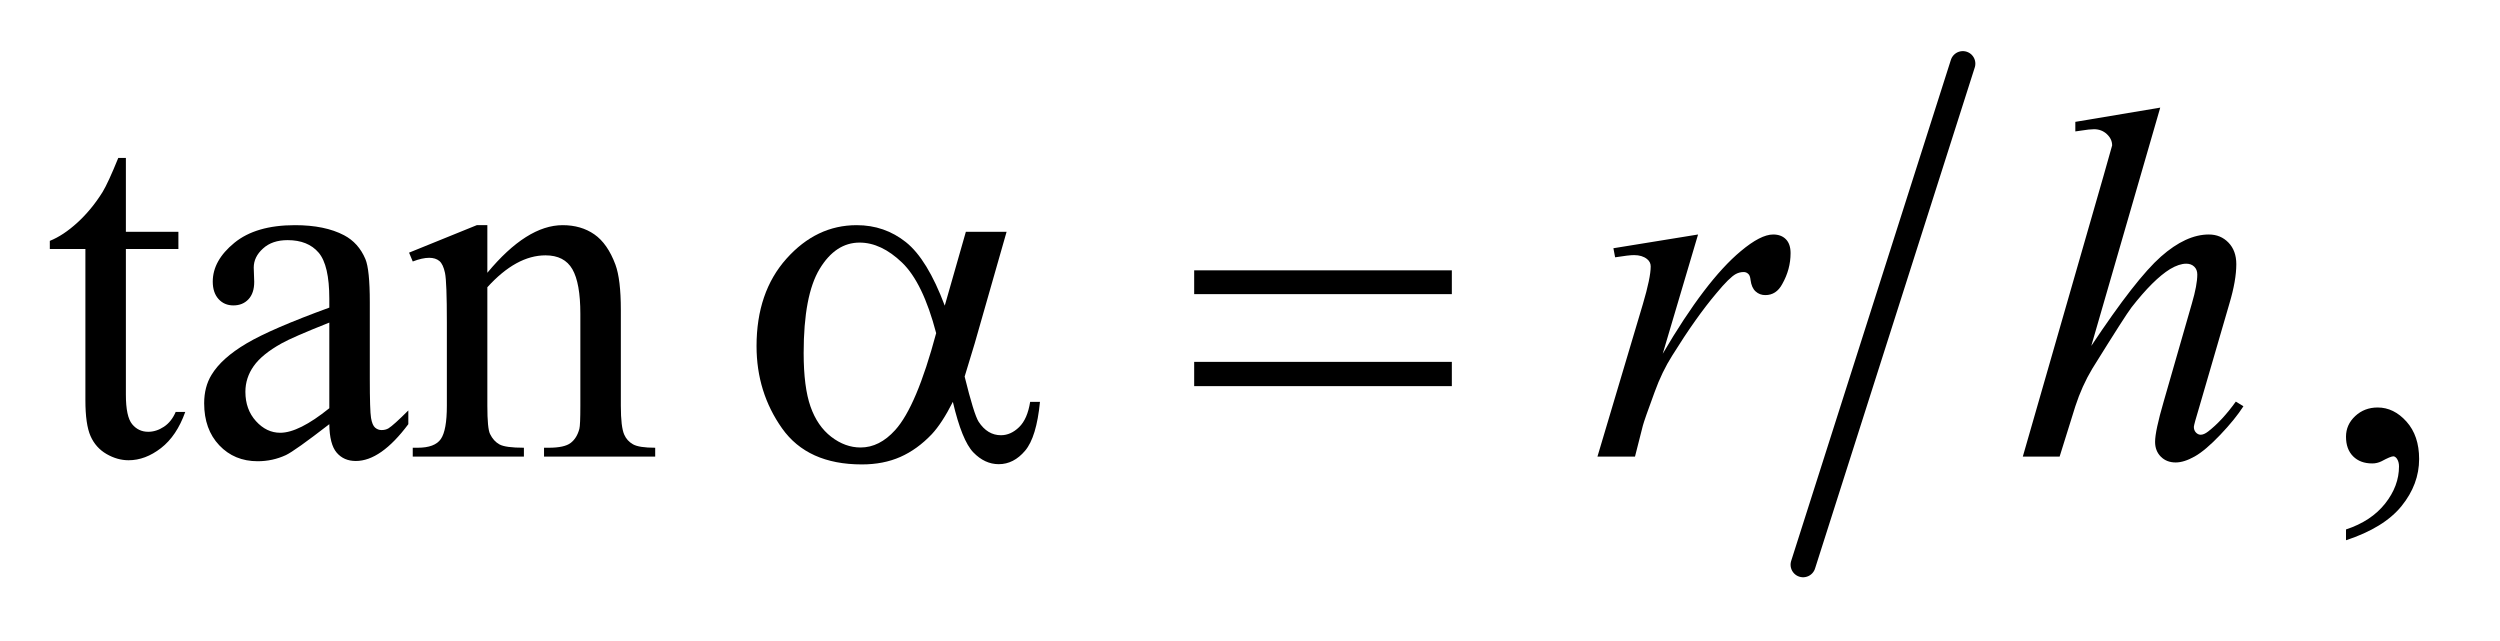 <?xml version="1.0" encoding="UTF-8"?>
<!DOCTYPE svg PUBLIC '-//W3C//DTD SVG 1.0//EN'
          'http://www.w3.org/TR/2001/REC-SVG-20010904/DTD/svg10.dtd'>
<svg stroke-dasharray="none" shape-rendering="auto" xmlns="http://www.w3.org/2000/svg" font-family="'Dialog'" text-rendering="auto" width="78" fill-opacity="1" color-interpolation="auto" color-rendering="auto" preserveAspectRatio="xMidYMid meet" font-size="12px" viewBox="0 0 78 20" fill="black" xmlns:xlink="http://www.w3.org/1999/xlink" stroke="black" image-rendering="auto" stroke-miterlimit="10" stroke-linecap="square" stroke-linejoin="miter" font-style="normal" stroke-width="1" height="20" stroke-dashoffset="0" font-weight="normal" stroke-opacity="1"
><!--Generated by the Batik Graphics2D SVG Generator--><defs id="genericDefs"
  /><g
  ><defs id="defs1"
    ><clipPath clipPathUnits="userSpaceOnUse" id="clipPath1"
      ><path d="M1.101 0.91 L50.321 0.91 L50.321 13.488 L1.101 13.488 L1.101 0.91 Z"
      /></clipPath
      ><clipPath clipPathUnits="userSpaceOnUse" id="clipPath2"
      ><path d="M35.176 29.087 L35.176 430.913 L1607.699 430.913 L1607.699 29.087 Z"
      /></clipPath
    ></defs
    ><g stroke-width="16" transform="scale(1.576,1.576) translate(-1.101,-0.91) matrix(0.031,0,0,0.031,0,0)" stroke-linejoin="round" stroke-linecap="round"
    ><line y2="390" fill="none" x1="1289" clip-path="url(#clipPath2)" x2="1187" y1="70"
    /></g
    ><g transform="matrix(0.049,0,0,0.049,-1.735,-1.435)"
    ><path d="M115.562 129.844 L115.562 176.875 L149 176.875 L149 187.812 L115.562 187.812 L115.562 280.625 Q115.562 294.531 119.547 299.375 Q123.531 304.219 129.781 304.219 Q134.938 304.219 139.781 301.016 Q144.625 297.812 147.281 291.562 L153.375 291.562 Q147.906 306.875 137.906 314.609 Q127.906 322.344 117.281 322.344 Q110.094 322.344 103.219 318.359 Q96.344 314.375 93.062 306.953 Q89.781 299.531 89.781 284.062 L89.781 187.812 L67.125 187.812 L67.125 182.656 Q75.719 179.219 84.703 171.016 Q93.688 162.812 100.719 151.562 Q104.312 145.625 110.719 129.844 L115.562 129.844 ZM245.094 299.375 Q223.062 316.406 217.438 319.062 Q209 322.969 199.469 322.969 Q184.625 322.969 175.016 312.812 Q165.406 302.656 165.406 286.094 Q165.406 275.625 170.094 267.969 Q176.5 257.344 192.359 247.969 Q208.219 238.594 245.094 225.156 L245.094 219.531 Q245.094 198.125 238.297 190.156 Q231.5 182.188 218.531 182.188 Q208.688 182.188 202.906 187.5 Q196.969 192.812 196.969 199.688 L197.281 208.75 Q197.281 215.938 193.609 219.844 Q189.938 223.75 184 223.75 Q178.219 223.75 174.547 219.688 Q170.875 215.625 170.875 208.594 Q170.875 195.156 184.625 183.906 Q198.375 172.656 223.219 172.656 Q242.281 172.656 254.469 179.062 Q263.688 183.906 268.062 194.219 Q270.875 200.938 270.875 221.719 L270.875 270.312 Q270.875 290.781 271.656 295.391 Q272.438 300 274.234 301.562 Q276.031 303.125 278.375 303.125 Q280.875 303.125 282.75 302.031 Q286.031 300 295.406 290.625 L295.406 299.375 Q277.906 322.812 261.969 322.812 Q254.312 322.812 249.781 317.5 Q245.25 312.188 245.094 299.375 ZM245.094 289.219 L245.094 234.688 Q221.5 244.062 214.625 247.969 Q202.281 254.844 196.969 262.344 Q191.656 269.844 191.656 278.75 Q191.656 290 198.375 297.422 Q205.094 304.844 213.844 304.844 Q225.719 304.844 245.094 289.219 ZM345.719 202.969 Q370.875 172.656 393.688 172.656 Q405.406 172.656 413.844 178.516 Q422.281 184.375 427.281 197.812 Q430.719 207.188 430.719 226.562 L430.719 287.656 Q430.719 301.25 432.906 306.094 Q434.625 310 438.453 312.188 Q442.281 314.375 452.594 314.375 L452.594 320 L381.812 320 L381.812 314.375 L384.781 314.375 Q394.781 314.375 398.766 311.328 Q402.75 308.281 404.312 302.344 Q404.938 300 404.938 287.656 L404.938 229.062 Q404.938 209.531 399.859 200.703 Q394.781 191.875 382.75 191.875 Q364.156 191.875 345.719 212.188 L345.719 287.656 Q345.719 302.188 347.438 305.625 Q349.625 310.156 353.453 312.266 Q357.281 314.375 369 314.375 L369 320 L298.219 320 L298.219 314.375 L301.344 314.375 Q312.281 314.375 316.109 308.828 Q319.938 303.281 319.938 287.656 L319.938 234.531 Q319.938 208.75 318.766 203.125 Q317.594 197.5 315.172 195.469 Q312.75 193.438 308.688 193.438 Q304.312 193.438 298.219 195.781 L295.875 190.156 L339 172.656 L345.719 172.656 L345.719 202.969 ZM1529.188 373.281 L1529.188 366.406 Q1545.281 361.094 1554.109 349.922 Q1562.938 338.75 1562.938 326.25 Q1562.938 323.281 1561.531 321.25 Q1560.438 319.844 1559.344 319.844 Q1557.625 319.844 1551.844 322.969 Q1549.031 324.375 1545.906 324.375 Q1538.25 324.375 1533.719 319.844 Q1529.188 315.312 1529.188 307.344 Q1529.188 299.688 1535.047 294.219 Q1540.906 288.75 1549.344 288.75 Q1559.656 288.75 1567.703 297.734 Q1575.75 306.719 1575.75 321.562 Q1575.75 337.656 1564.578 351.484 Q1553.406 365.312 1529.188 373.281 Z" stroke="none" clip-path="url(#clipPath2)"
    /></g
    ><g transform="matrix(0.049,0,0,0.049,-1.735,-1.435)"
    ><path d="M1062.719 187.344 L1116.625 178.594 L1094.125 254.531 Q1121.469 207.812 1143.812 189.219 Q1156.469 178.594 1164.438 178.594 Q1169.594 178.594 1172.562 181.641 Q1175.531 184.688 1175.531 190.469 Q1175.531 200.781 1170.219 210.156 Q1166.469 217.188 1159.438 217.188 Q1155.844 217.188 1153.266 214.844 Q1150.688 212.5 1150.062 207.656 Q1149.75 204.688 1148.656 203.75 Q1147.406 202.5 1145.688 202.5 Q1143.031 202.5 1140.688 203.75 Q1136.625 205.938 1128.344 215.938 Q1115.375 231.25 1100.219 255.625 Q1093.656 265.938 1088.969 278.906 Q1082.406 296.719 1081.469 300.312 L1076.469 320 L1052.562 320 L1081.469 222.969 Q1086.469 206.094 1086.469 198.906 Q1086.469 196.094 1084.125 194.219 Q1081 191.719 1075.844 191.719 Q1072.562 191.719 1063.812 193.125 L1062.719 187.344 ZM1410.906 97.812 L1367 249.531 Q1395.438 206.719 1411.375 192.656 Q1427.312 178.594 1441.844 178.594 Q1449.344 178.594 1454.344 183.75 Q1459.344 188.906 1459.344 197.5 Q1459.344 207.812 1454.969 222.5 L1435.906 287.969 Q1432.312 299.844 1432.312 301.094 Q1432.312 303.281 1433.641 304.688 Q1434.969 306.094 1436.688 306.094 Q1438.719 306.094 1441.375 304.062 Q1450.281 297.188 1459.031 285 L1463.875 287.969 Q1458.562 296.25 1449.109 306.172 Q1439.656 316.094 1432.859 319.922 Q1426.062 323.75 1420.75 323.75 Q1414.969 323.75 1411.297 320.078 Q1407.625 316.406 1407.625 310.625 Q1407.625 303.75 1413.094 285 L1431.062 222.5 Q1434.5 210.781 1434.5 204.062 Q1434.5 200.938 1432.547 199.062 Q1430.594 197.188 1427.469 197.188 Q1422.938 197.188 1417.156 200.625 Q1406.531 207.188 1392.625 225 Q1388.875 229.844 1367.625 264.062 Q1361.062 275 1356.844 287.969 L1346.844 320 L1323.406 320 L1374.812 141.25 L1380.281 121.875 Q1380.281 117.812 1376.922 114.688 Q1373.562 111.562 1368.719 111.562 Q1365.906 111.562 1360.125 112.5 L1356.844 112.969 L1356.844 106.875 L1410.906 97.812 Z" stroke="none" clip-path="url(#clipPath2)"
    /></g
    ><g transform="matrix(0.049,0,0,0.049,-1.735,-1.435)"
    ><path d="M650.406 176.875 L676.344 176.875 L656.031 247.969 Q654 254.688 649.625 269.062 Q655.562 293.125 658.531 297.812 Q664.156 306.406 672.75 306.406 Q679 306.406 684.312 301.25 Q689.625 296.094 691.344 285.156 L697.594 285.156 Q695.406 307.656 688.141 316.25 Q680.875 324.844 671.344 324.844 Q662.438 324.844 655.172 317.344 Q647.906 309.844 642.125 285.156 Q635.25 298.75 628.688 305.781 Q619.469 315.469 608.688 320.234 Q597.906 325 584.156 325 Q549.625 325 533.375 302.031 Q517.125 279.062 517.125 249.688 Q517.125 215.312 536.188 193.984 Q555.25 172.656 580.875 172.656 Q598.688 172.656 612.281 183.516 Q625.875 194.375 636.969 223.906 L650.406 176.875 ZM631.5 241.406 Q623.062 209.219 609.781 196.484 Q596.5 183.75 582.75 183.75 Q567.438 183.75 557.281 200.547 Q547.125 217.344 547.125 254.062 Q547.125 275.781 551.5 288.203 Q555.875 300.625 564.703 307.422 Q573.531 314.219 583.375 314.219 Q595.406 314.219 605.406 303.125 Q619 288.125 631.5 241.406 ZM795.781 201.406 L959.844 201.406 L959.844 216.562 L795.781 216.562 L795.781 201.406 ZM795.781 259.688 L959.844 259.688 L959.844 275.156 L795.781 275.156 L795.781 259.688 Z" stroke="none" clip-path="url(#clipPath2)"
    /></g
  ></g
></svg
>
